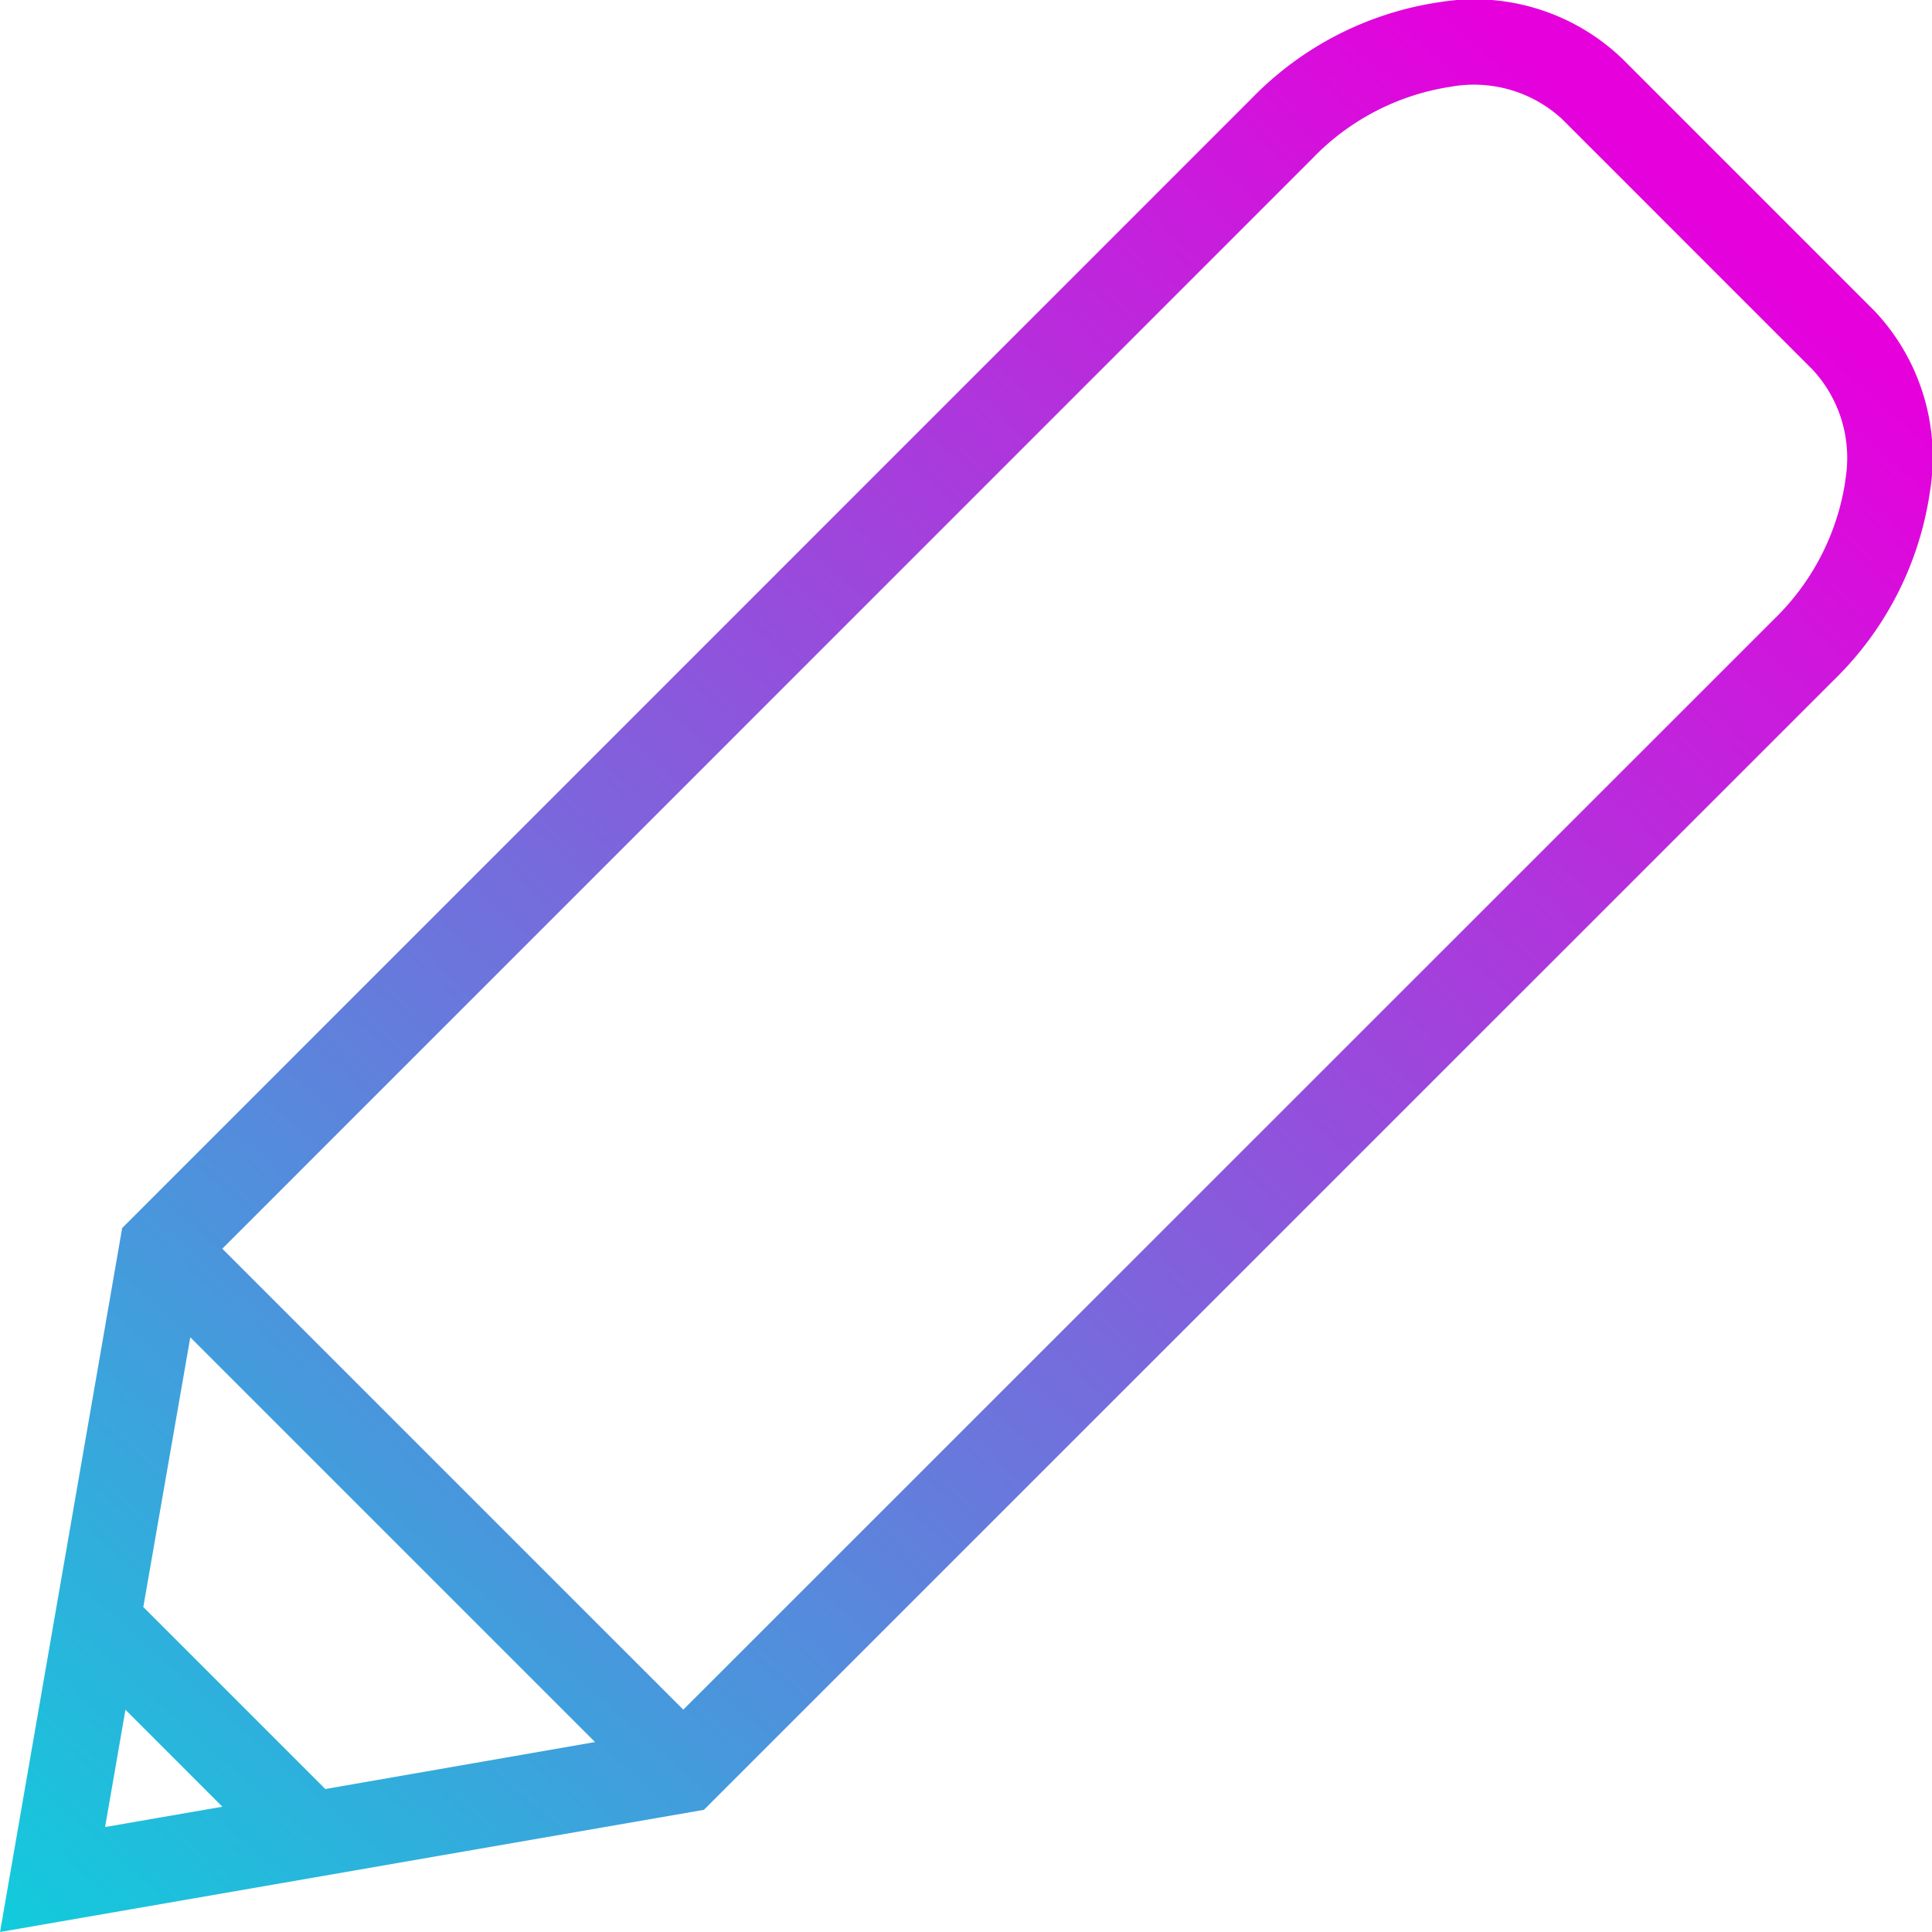 <?xml version="1.0" encoding="UTF-8"?> <svg xmlns="http://www.w3.org/2000/svg" xmlns:xlink="http://www.w3.org/1999/xlink" width="45.229" height="45.229" viewBox="0 0 45.229 45.229"><defs><linearGradient id="linear-gradient" x1="0.896" y1="0.105" x2="0" y2="1" gradientUnits="objectBoundingBox"><stop offset="0" stop-color="#e600dc"></stop><stop offset="1" stop-color="#00dcdc"></stop></linearGradient></defs><g id="Raggruppa_75" data-name="Raggruppa 75" transform="translate(-755.27 -2841.108)"><path id="Tracciato_131" data-name="Tracciato 131" d="M521.121,390.044l-5.869-5.87a5,5,0,0,0-4.269-1.329,7.687,7.687,0,0,0-4.4,2.244l-26.453,26.456-2.859,16.48,16.478-2.86,26.458-26.454a7.689,7.689,0,0,0,2.243-4.4,4.989,4.989,0,0,0-1.328-4.268M491.2,423.578l-6.314,1.1-4.261-4.261,1.1-6.314Zm-10.993-.756,2.269,2.27-2.746.476Zm40.262-28.761a5.689,5.689,0,0,1-1.674,3.237L493.266,422.82l-10.792-10.791L508,386.5a5.673,5.673,0,0,1,3.238-1.674,3.042,3.042,0,0,1,2.6.757l5.871,5.872a3.04,3.04,0,0,1,.757,2.6" transform="translate(278 2458.312)" fill="url(#linear-gradient)"></path></g></svg> 